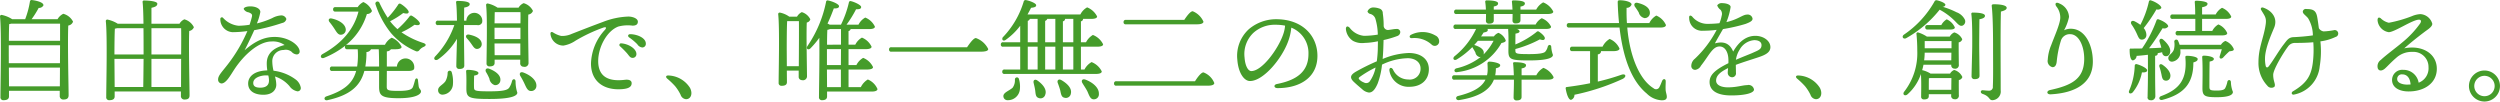 <svg height="18.34" viewBox="0 0 451.376 18.34" width="451.376" xmlns="http://www.w3.org/2000/svg"><path d="m268.936 2240.75-.02-3.38h9.222l-.02 3.38zm-.04-5.38v-2.04h9.262l-.02 3.24h-9.238v-1.2zm.02-2.84c0-1.2.02-2.44.06-3.02a1.6 1.6 0 0 0 .36-.08h8.822v3.1zm4.1-3.9a17.237 17.237 0 0 0 1.28-2.04.9.9 0 0 0 .86-.46c.04-.5-1.02-.82-2.06-.96a.3.3 0 0 0 -.38.26 15.716 15.716 0 0 1 -.861 3.2h-2.34a5.429 5.429 0 0 0 -1.921-.78.273.273 0 0 0 -.28.28c.3 2.76.08 12.3.08 14.54a.51.51 0 0 0 .581.58c.64 0 .96-.24.96-.68v-1.02h9.165v.9a.616.616 0 0 0 .64.68c.58 0 .96-.16.96-.78 0-1.42-.2-9.74-.06-12.58a1.072 1.072 0 0 0 .86-.7 2.755 2.755 0 0 0 -1.76-1.42 2.415 2.415 0 0 0 -1.04.98h-4.681zm21.64 12.24v-5.08h5.361l-.02 5.08zm-6.682-5.04v-.04h5.262c-.02 2.08-.04 3.98-.06 5.08h-5.162zm0-.84c0-1.36.02-3.78.08-4.66a1.815 1.815 0 0 0 .381-.08h4.781c.02 1.5.02 3.16.02 4.74zm12.043-4.74c.02.76.02 2.66 0 4.74h-5.361v-4.74zm-5.361-.8v-2.88c.62-.14 1.06-.3 1.06-.74 0-.52-2.04-.58-2.38-.58a.245.245 0 0 0 -.28.28c.08.62.14 2.1.16 3.92h-4.641a5.583 5.583 0 0 0 -1.881-.76.273.273 0 0 0 -.28.28c.3 2.66.08 11.54.08 13.7a.512.512 0 0 0 .56.58c.66 0 .96-.24.96-.68v-.9h11.963v.78a.611.611 0 0 0 .62.68c.58 0 .94-.14.94-.76 0-1.32-.18-9-.06-11.62a1.054 1.054 0 0 0 .84-.68 2.73 2.73 0 0 0 -1.72-1.42 1.913 1.913 0 0 0 -.88.8zm21.22 10.26c0 .68-.36 1.28-1.58 1.28-.941 0-1.261-.34-1.261-.84 0-1.02 1.461-1.38 2.281-1.38a3.1 3.1 0 0 1 .44.02 3.632 3.632 0 0 1 .121.92zm4.761-.24a8.352 8.352 0 0 0 -3.941-1.54 7.336 7.336 0 0 1 -.22-1.6 2.012 2.012 0 0 1 2.041-2.14 1.641 1.641 0 0 1 1.44.32 1.349 1.349 0 0 0 .94.48.511.511 0 0 0 .52-.5c0-1.18-2.02-2.66-4.521-2.66-1.9 0-3.5.76-5.421 2.4.7-1.36 1.32-2.68 1.74-3.62a35.131 35.131 0 0 0 5.042-1.3.927.927 0 0 0 .76-.72.956.956 0 0 0 -1.041-.64 3.819 3.819 0 0 0 -1.52.48 14.9 14.9 0 0 1 -2.76.96 9.922 9.922 0 0 0 .62-2.06c0-.62-.84-1.02-1.821-1.02-.5 0-1.18.14-1.18.48a1.194 1.194 0 0 0 .9.6c.52.22.68.36.58.8-.06.26-.2.78-.42 1.44a13.514 13.514 0 0 1 -2 .18 4.334 4.334 0 0 1 -2.8-1.44.281.281 0 0 0 -.48.22 2.329 2.329 0 0 0 2.221 2.38 20.094 20.094 0 0 0 2.66-.2 27.212 27.212 0 0 1 -3.561 6.04c-1 1.3-1.72 1.98-1.72 2.66a.673.673 0 0 0 .6.76c.82 0 1.581-1.4 2.3-2.5 1.68-2.58 4.381-5.08 6.741-5.08a3.645 3.645 0 0 1 2.361.64c-1.7.42-3.221 1.34-3.221 3.3a7.735 7.735 0 0 0 .1 1.28c-2.641.08-3.461 1.32-3.461 2.36 0 1.32 1.08 2.04 2.761 2.04 1.7 0 2.32-.98 2.32-1.82a5.842 5.842 0 0 0 -.24-1.48 5.715 5.715 0 0 1 2.621 1.74 2.244 2.244 0 0 0 1.44.94.582.582 0 0 0 .6-.68 2.369 2.369 0 0 0 -.979-1.5zm7.077-9.08c.4.62.66 1.08 1.18 1.04a.9.9 0 0 0 .841-1.02c-.12-.98-1.321-1.64-2.5-1.9-.56-.14-.72.28-.42.64a14.017 14.017 0 0 1 .9 1.24zm5.561 6.78a15.007 15.007 0 0 0 .2-2.62.9.9 0 0 0 .821-.5h1.4c.04.7.06 1.9.06 3.12zm3.881.8h3.9c.64 0 1.04-.18 1.04-.48a1.569 1.569 0 1 0 -3.12-.32h-1.821v-2.74a.9.9 0 0 0 .74-.38h.861c.72 0 1.08-.16 1.06-.44a3.314 3.314 0 0 0 -1.781-1.64 2.982 2.982 0 0 0 -1.22 1.28h-6.781a1.013 1.013 0 0 0 -.26.04 11.374 11.374 0 0 0 3.78-5.6.974.974 0 0 0 .921-.54 2.956 2.956 0 0 0 -1.561-1.62 2.653 2.653 0 0 0 -1.02.92h-4a.371.371 0 0 0 -.44.4.363.363 0 0 0 .44.4h4.141c-.76 2.98-2.74 5.6-6.5 7.68-.54.32-.26.9.28.68a15.962 15.962 0 0 0 3.861-2.22.339.339 0 0 0 -.08.26.363.363 0 0 0 .44.4h1.86a14.078 14.078 0 0 1 -.1 3.12h-4.481a.371.371 0 0 0 -.44.4.363.363 0 0 0 .44.4h4.3c-.62 2.3-2.26 3.56-5.341 4.58-.58.18-.44.82.14.7 3.981-.86 5.941-2.48 6.681-5.28h2.661v2.8c0 1.58.32 2.12 3.521 2.12s4.041-.76 4.041-1.2c0-.42-.341-.4-.421-1-.04-.36-.1-.8-.12-1.06-.04-.4-.4-.42-.52-.04-.08.28-.22.84-.38 1.24-.18.48-.72.74-2.64.74-2 0-2.1-.14-2.1-.84zm.6-8.98a15.228 15.228 0 0 0 2.361-1.48c.6.16.9.14.98-.14.08-.34-.82-1.16-1.46-1.52a.309.309 0 0 0 -.44.16 15.975 15.975 0 0 1 -1.881 2.36 22.075 22.075 0 0 1 -1.48-2.66.381.381 0 0 0 -.74.18 16.456 16.456 0 0 0 2.76 5.18 12.1 12.1 0 0 0 4.521 3.32.5.5 0 0 0 .64-.16 2 2 0 0 1 .821-.62c.44-.22.46-.48-.06-.68a15.048 15.048 0 0 1 -3.981-1.94 12.493 12.493 0 0 0 2.36-1.36c.64.14.86.08.96-.16.1-.32-.74-1.06-1.4-1.44a.326.326 0 0 0 -.48.12 15.573 15.573 0 0 1 -2.16 2.28c-.1-.1-.2-.18-.3-.28a9.49 9.49 0 0 1 -1.041-1.16zm23.521-1.64c.02.42.02 1.16 0 2.02h-4.677c.02-.82.02-1.62.04-2.02h4.641zm-4.681 4.14v-1.32h4.681v2.04h-4.677v-.72zm.02 3.64-.02-2.12h4.661v2.12zm0 .8h4.621v.6a.6.6 0 0 0 .62.68.7.7 0 0 0 .88-.76c0-1.04-.12-6.56-.04-8.66a1.037 1.037 0 0 0 .84-.66 2.678 2.678 0 0 0 -1.68-1.4 1.939 1.939 0 0 0 -.92.82h-3.781a5.213 5.213 0 0 0 -1.78-.76.268.268 0 0 0 -.3.28c.26 2.26.08 8.74.08 10.52a.506.506 0 0 0 .56.56c.6 0 .9-.2.9-.64zm-.94 3.44a1.407 1.407 0 0 0 .96 1.16.915.915 0 0 0 1.02-.9c.08-.96-.98-1.66-2.02-2.06-.56-.2-.8.2-.56.62a8.17 8.17 0 0 1 .601 1.18zm-7.542-1.08a3.214 3.214 0 0 1 -.4 1.54c-.5.7-1.34.92-1.32 1.62a.766.766 0 0 0 .8.8 1.969 1.969 0 0 0 1.88-1.94 6.008 6.008 0 0 0 -.22-2.1.375.375 0 0 0 -.739.08zm2.941-8.6h2.4a.77.77 0 0 0 .881-.46 1.438 1.438 0 1 0 -2.841-.34h-.415c0-.96.02-1.92.02-2.36.62-.1 1-.3 1-.62 0-.48-1.24-.58-2.2-.58a.231.231 0 0 0 -.26.28c.1.72.14 2.06.16 3.28h-3.4a.371.371 0 0 0 -.44.4.363.363 0 0 0 .44.4h2.92a15.476 15.476 0 0 1 -3.46 5.66c-.4.44 0 .86.52.54a12.094 12.094 0 0 0 3.421-3.72c-.04 1.5-.12 4.38-.12 4.9a.5.5 0 0 0 .56.54c.56 0 .88-.18.88-.62 0-.62-.06-4.72-.06-5.58v-1.72zm1.34 3.4c.36.5.6.96 1.1.9a.865.865 0 0 0 .761-1.02c-.121-.88-1.2-1.34-2.261-1.56-.56-.1-.72.34-.4.68a9.221 9.221 0 0 1 .801 1zm7.982 6.78c0-.5-.5-.54-.64-.08a3.69 3.69 0 0 1 -.52 1.22c-.32.42-1.1.64-3.541.64-2.761 0-2.781-.12-2.8-.76-.02-.62 0-1.42.02-2.08.52-.08.78-.22.78-.46 0-.46-1.52-.58-1.88-.58-.28 0-.36.08-.34.36.08.98.04 2.34.04 2.96 0 1.7.36 1.94 4.221 1.94 4 0 4.981-.6 4.981-1.14a6.312 6.312 0 0 1 -.318-2.02zm1.4-1.62c-.56-.2-.78.2-.54.62a14.661 14.661 0 0 1 .78 1.46c.32.7.56 1.24 1.1 1.26a.925.925 0 0 0 1.021-.94c.042-1.06-1.158-1.96-2.358-2.4zm5.357-7.24c-.28-.16-.46-.04-.46.24a2.34 2.34 0 0 0 2.34 2.14 5.4 5.4 0 0 0 2.181-.88 28.856 28.856 0 0 1 5.061-2.38c.44-.12.62-.02.26.42a9.348 9.348 0 0 0 -2.521 6.08c0 3.2 2.281 4.9 5.662 4.62.98-.08 1.66-.34 1.68-1.04.02-.48-.4-.74-1.24-.64-2.641.32-4.8-.34-4.8-3.38 0-2.56 1.6-5.48 3.64-6.24a6.622 6.622 0 0 1 2.561-.16c.7 0 .96-.28.96-.72 0-.58-.94-.92-1.72-.92a13.814 13.814 0 0 0 -4.561.96c-2.121.78-4.4 1.68-5.641 2.16a4.173 4.173 0 0 1 -1.921.38 4.636 4.636 0 0 1 -1.48-.64zm13.943.32c-.38 0-.52.34-.2.58a10.139 10.139 0 0 1 1.48 1.24 1.216 1.216 0 0 0 .88.58.641.641 0 0 0 .66-.7c.001-1.02-1.539-1.68-2.817-1.7zm-1.58 1.66a.3.3 0 0 0 -.241.54 16.787 16.787 0 0 1 1.2 1.2c.46.54.6.88 1.06.88a.666.666 0 0 0 .68-.7c.002-.94-1.398-1.82-2.698-1.92zm8.517 5.8c-.48-.04-.6.26-.26.56a13.76 13.76 0 0 1 1.44 1.38 8.07 8.07 0 0 1 .98 1.54 1.129 1.129 0 0 0 .981.8c.88 0 1.26-1 .72-2.04a4.8 4.8 0 0 0 -3.86-2.24zm21.34-1.68-.02-3.14c0-.6 0-3.86.08-5h2.121c.02 1.44 0 5.66-.02 8.14zm.44-8.94a4.3 4.3 0 0 0 -1.72-.74.273.273 0 0 0 -.28.28c.28 2.52.08 10.36.08 12.38a.5.5 0 0 0 .56.56c.64 0 .94-.22.94-.66l-.02-2.08h2.141v1.04a.6.6 0 0 0 .6.68.723.723 0 0 0 .9-.78c0-1.1-.14-7.5-.04-9.62a.828.828 0 0 0 .64-.58 2.5 2.5 0 0 0 -1.54-1.3 1.987 1.987 0 0 0 -.86.82h-1.4zm6.8 9.54h2.52v3.18h-2.5zm.02-4.48c0-1.08.02-2.16.06-2.68a2.308 2.308 0 0 0 .48-.14h1.98v2.82zm2.5 3.68h-2.52v-2.88h2.54zm1.381 3.98v-3.18h3.36c.68 0 1.061-.16 1.061-.44a3.284 3.284 0 0 0 -1.781-1.66 3.065 3.065 0 0 0 -1.22 1.3h-1.42v-2.88h3.14c.66 0 1.02-.16 1.02-.44a3.312 3.312 0 0 0 -1.74-1.64 2.968 2.968 0 0 0 -1.2 1.28h-1.22v-2.46a.5.5 0 0 0 .38-.36h3.36c.661 0 1.021-.16 1.021-.44a3.24 3.24 0 0 0 -1.741-1.64 2.982 2.982 0 0 0 -1.22 1.28h-2.16a19.678 19.678 0 0 0 1.72-2.78c.6.02.92-.08.92-.4 0-.36-1.16-.9-1.84-1.06a.285.285 0 0 0 -.38.26 18.331 18.331 0 0 1 -1.421 3.98h-2.054a3.475 3.475 0 0 0 -.38-.2c.5-1.04.86-2 1.14-2.74.58.04.94-.08.94-.4-.02-.4-1.3-.9-1.96-1.02a.275.275 0 0 0 -.38.24 21.6 21.6 0 0 1 -3.361 7.98c-.32.52.16.8.54.42a15.79 15.79 0 0 0 1.6-1.9c.06 3.42-.06 9.42-.06 10.68a.512.512 0 0 0 .561.58c.62 0 .9-.24.9-.68v-.88h8.1c.6 0 1-.16 1-.46a3.255 3.255 0 0 0 -1.741-1.72 3.3 3.3 0 0 0 -1.26 1.38h-2.22zm7.757-7.2a.371.371 0 0 0 -.44.4.363.363 0 0 0 .44.4h16.063c1.021 0 1.4-.18 1.4-.48a3.949 3.949 0 0 0 -2.221-1.98c-.42 0-1.08.9-1.6 1.66h-13.639zm22.28 5.8a2.26 2.26 0 0 1 -.42 1.52c-.64.56-1.68.86-1.66 1.52a.737.737 0 0 0 .8.72 2.159 2.159 0 0 0 2.18-1.96 4.772 4.772 0 0 0 -.18-1.9.367.367 0 0 0 -.717.1zm4.081.22c-.48-.36-.82-.04-.7.42.1.44.22.9.28 1.34.08.64.08 1.18.58 1.36a.883.883 0 0 0 1.24-.58c.344-.94-.477-1.9-1.397-2.54zm4.321-.08c-.52-.3-.84.06-.66.52.16.42.32.88.44 1.32.14.64.2 1.2.72 1.32a.906.906 0 0 0 1.2-.72c.246-.98-.697-1.86-1.697-2.44zm4.321-.1c-.56-.2-.8.2-.54.62.28.48.64.98.92 1.54.34.8.54 1.38 1.1 1.4a.9.9 0 0 0 .961-.98c.043-1.14-1.158-2.1-2.438-2.58zm-2.18-1.82h-1.881v-4.12h1.886v4.12zm-8.222-4.12h1.78v4.12h-1.78zm0-4.66a.569.569 0 0 0 .38-.36h1.4v4.22h-1.78zm6.341.08a.46.46 0 0 0 .4-.42v-.02h1.486v4.22h-1.881v-3.78zm-1.36 4.58v4.12h-1.841v-4.12zm-1.841-.8v-3.86a.571.571 0 0 0 .381-.36h1.46v4.22zm9.362.8c.781 0 1.1-.16 1.1-.44a3.427 3.427 0 0 0 -1.841-1.68 3.291 3.291 0 0 0 -1.24 1.32h-.92v-3.78a.439.439 0 0 0 .38-.42v-.02h1.46c.74 0 1.08-.16 1.08-.44a3.42 3.42 0 0 0 -1.8-1.64 2.982 2.982 0 0 0 -1.22 1.28h-9.542c.22-.4.44-.8.64-1.2.62-.06.94-.18.92-.48-.02-.34-1.1-.78-1.88-.92a.353.353 0 0 0 -.38.3 15.787 15.787 0 0 1 -3.781 6.44c-.24.46.14.78.58.42a11.88 11.88 0 0 0 2.58-2.52v2.98h-3.06a.371.371 0 0 0 -.44.4.363.363 0 0 0 .44.4h3.06v4.12h-2.8a.371.371 0 0 0 -.44.4.363.363 0 0 0 .44.4h16.423c.781 0 1.1-.18 1.1-.46a3.434 3.434 0 0 0 -1.841-1.68 3.267 3.267 0 0 0 -1.28 1.34h-.64v-4.12h2.9zm3.517 6.24a.371.371 0 0 0 -.44.4.363.363 0 0 0 .44.4h16.5c.821 0 1.161-.2 1.161-.48a3.375 3.375 0 0 0 -1.961-1.92c-.4 0-1.06.86-1.52 1.6h-14.172zm1.72-11.08a.371.371 0 0 0 -.44.4.363.363 0 0 0 .44.4h12.823c.8 0 1.16-.2 1.16-.48a3.573 3.573 0 0 0 -1.94-1.88c-.4 0-1.02.8-1.521 1.56h-10.519zm28.362 2.66c-.94 2.68-3.821 6.58-5.741 6.58-.58 0-1.121-.94-1.221-2.48a5.292 5.292 0 0 1 1.581-4.4 5.757 5.757 0 0 1 4.061-1.48 8.873 8.873 0 0 1 1.68.16 6.244 6.244 0 0 1 -.357 1.62zm-1.26-2.78a7.621 7.621 0 0 0 -4.9 1.78 6.52 6.52 0 0 0 -2.1 5.56c.18 2.36 1.22 3.82 2.281 3.82 2.4 0 5.741-3.98 6.9-7.18a9.645 9.645 0 0 0 .56-2.46 4.927 4.927 0 0 1 3.1 4.76c0 3.28-2.241 4.74-5.7 5.42-.62.12-.58.74.12.74 4.121 0 7.2-1.98 7.2-5.82.003-3.6-2.675-6.62-7.458-6.62zm16.859 11.28a.809.809 0 0 1 -1 .14 2.211 2.211 0 0 1 -.76-.46c-.261-.26-.221-.36 0-.54a19.54 19.54 0 0 1 2.86-1.7 6.434 6.434 0 0 1 -1.097 2.56zm2.54-7.52a17.525 17.525 0 0 0 2.461-.72.784.784 0 0 0 .56-.74.6.6 0 0 0 -.7-.54c-.42 0-.88.12-1.32.16a.782.782 0 0 1 -.981-.74 14.707 14.707 0 0 0 -.16-2.24.852.852 0 0 0 -.66-.88 3.249 3.249 0 0 0 -1.14-.18 1.114 1.114 0 0 0 -.96.72.667.667 0 0 0 .48.44 1.317 1.317 0 0 1 .96.92 10.6 10.6 0 0 1 .42 2.82 16.692 16.692 0 0 1 -2.48.22 3.682 3.682 0 0 1 -2.6-1.46c-.4-.4-.68-.24-.68.22a2.839 2.839 0 0 0 1.3 2.16 3.483 3.483 0 0 0 2.081.36 12.843 12.843 0 0 0 2.4-.3c0 .58-.02 1.08-.02 1.46-.02.66-.08 1.4-.18 2.16a38.034 38.034 0 0 0 -3.721 1.84c-1.04.6-1.26 1.1-.38 1.92.58.54 1.041.92 1.441 1.26a2.208 2.208 0 0 0 1.24.62c.64 0 1.12-.56 1.58-1.64a13.575 13.575 0 0 0 .78-3.4 11.144 11.144 0 0 1 4.661-1.16c1.281 0 2.3.7 2.3 1.84a1.947 1.947 0 0 1 -2.221 2 3.027 3.027 0 0 1 -2.76-1.8c-.28-.48-.72-.34-.64.22a3.471 3.471 0 0 0 3.6 2.9c2.141 0 3.521-1.24 3.521-3.18 0-1.78-1.4-2.92-3.621-2.92a13.156 13.156 0 0 0 -4.721 1.08c.06-.74.1-1.44.12-2.06zm9.362-.82a4.628 4.628 0 0 0 -4.381-.14c-.42.2-.32.64.121.62a4.621 4.621 0 0 1 3.58 1.16.8.8 0 0 0 1.341-.38 1.152 1.152 0 0 0 -.658-1.26zm9.138-3.88c0 .54-.02.94-.02 1.22a.5.5 0 0 0 .56.52c.56 0 .86-.16.86-.58v-1.16h3.4c0 .5-.02.9-.02 1.18a.5.5 0 0 0 .56.52c.56 0 .88-.16.88-.58v-1.12h4.821c.781 0 1.1-.16 1.1-.44a3.428 3.428 0 0 0 -1.821-1.66 3.215 3.215 0 0 0 -1.26 1.3h-2.841v-.54c.52-.08.8-.26.8-.58 0-.46-1.28-.54-2.08-.54a.225.225 0 0 0 -.26.28c.04.38.08.9.1 1.38h-3.381v-.56c.5-.08.78-.24.78-.56 0-.46-1.24-.54-2.04-.54a.238.238 0 0 0 -.28.28 12.689 12.689 0 0 1 .12 1.38h-5.3a.371.371 0 0 0 -.44.4.363.363 0 0 0 .44.4h5.321zm1.36 4.84a9.908 9.908 0 0 1 -1.8 2.46 1.013 1.013 0 0 0 .04-.26c.02-.72-.78-1.14-1.56-1.4a.584.584 0 0 0 -.18-.04c.24-.26.46-.5.66-.76zm-2.26-.8c.18-.24.32-.48.46-.7.62-.1.76-.24.76-.48a.266.266 0 0 0 -.06-.16h3.741v.18c.1 1.2.04 3.14.04 3.76 0 1.56.38 1.74 3.721 1.74 3.4 0 4.321-.48 4.321-1a4.759 4.759 0 0 1 -.3-1.4c0-.48-.5-.54-.641-.08a2.1 2.1 0 0 1 -.48.94c-.28.22-.94.4-2.9.4-2.421 0-2.461-.1-2.461-.7v-.22a20.756 20.756 0 0 0 4.421-1.74c.62.2.78.12.88-.1.14-.3-.4-.86-1.02-1.28a.333.333 0 0 0 -.48.06 15.954 15.954 0 0 1 -3.8 2.24c0-.66 0-1.42.02-1.96.5-.08.74-.2.74-.44a.636.636 0 0 0 -.52-.4h5.2c.74 0 1-.14 1-.42a3.121 3.121 0 0 0 -1.681-1.52 2.693 2.693 0 0 0 -1.1 1.14h-14.4a.371.371 0 0 0 -.44.4.363.363 0 0 0 .44.4h3.641a13.84 13.84 0 0 1 -3.9 4.94c-.42.4-.08.86.42.56a14.523 14.523 0 0 0 2.821-2.24.351.351 0 0 0 .08.18c.16.28.32.54.46.8a1 1 0 0 0 .72.82 1.057 1.057 0 0 0 .26-.02 11.2 11.2 0 0 1 -4.461 2.08c-.52.24-.32.84.26.66a10.425 10.425 0 0 0 7.922-5.24c.5-.1.78-.24.78-.46a2.367 2.367 0 0 0 -1.321-1.38 1.855 1.855 0 0 0 -.82.64h-2.32zm7.321 7.02v-1.24c.52-.08.8-.26.8-.58 0-.46-1.281-.54-2.081-.54a.208.208 0 0 0 -.24.28c.06.62.1 1.36.12 2.08h-3.361a6.268 6.268 0 0 0 .12-1.26c.52-.12.781-.28.781-.56 0-.4-1.421-.64-1.881-.64a.346.346 0 0 0 -.42.3c.02.3.04.66.04 1.12a4.242 4.242 0 0 1 -.12 1.04h-5.861a.371.371 0 0 0 -.44.4.363.363 0 0 0 .44.4h5.581c-.68 1.4-2.3 2.28-4.941 2.94-.56.14-.42.84.2.74 3.241-.52 5.441-1.62 6.261-3.68h3.621v.32c0 1.08-.06 2.34-.06 2.86a.5.5 0 0 0 .58.56c.56 0 .86-.2.86-.62v-3.12h4.681c.781 0 1.1-.18 1.1-.46a3.434 3.434 0 0 0 -1.841-1.68 3.267 3.267 0 0 0 -1.28 1.34h-2.661zm21.161-11.32a1.373 1.373 0 0 0 1.04 1 .929.929 0 0 0 .96-1.02c-.04-.94-1.1-1.46-2.16-1.72-.6-.16-.8.28-.521.7a11.6 11.6 0 0 1 .686 1.04zm-7.4 7.54a.586.586 0 0 0 .58-.48.18.18 0 0 0 -.02-.1h2.321c.62 0 1.04-.18 1.04-.46a3.361 3.361 0 0 0 -1.781-1.74 3.266 3.266 0 0 0 -1.28 1.4h-5.441a.371.371 0 0 0 -.44.4.363.363 0 0 0 .44.4h3.186v5.8c-1.261.26-2.641.48-4.181.68a.214.214 0 0 0 -.22.28c.18 1.1.54 2.04.96 2.04a.919.919 0 0 0 .62-.92 40.3 40.3 0 0 0 8.7-2.86c.78-.4.58-1.04-.26-.74a40.479 40.479 0 0 1 -4.221 1.22v-4.92zm11.3-4.84c.641 0 1-.16 1-.46a3.285 3.285 0 0 0 -1.741-1.7 3.21 3.21 0 0 0 -1.26 1.36h-4.041q-.09-1.35-.06-2.76a.892.892 0 0 0 .9-.6c0-.48-1.24-.76-2.08-.76-.36 0-.44.06-.42.48.04 1.28.12 2.5.24 3.64h-9a.371.371 0 0 0 -.44.4.363.363 0 0 0 .44.4h9.082c.68 5.74 2.26 9.72 4.921 11.92a4.11 4.11 0 0 0 2.7 1.22c.6 0 .9-.16.921-.6 0-.48-.22-.88-.22-1.44-.02-.44.02-.96.02-1.38.02-.48-.44-.54-.641-.1-.12.28-.3.78-.48 1.1a.666.666 0 0 1 -1.08.24c-2.48-1.52-4.281-5.66-4.741-10.96h5.985zm16.68 4.56c-.48.22-1.761.7-3.041 1.26a4.6 4.6 0 0 1 .68-1.84 3.315 3.315 0 0 1 2.621-1.7c.84 0 1.32.34 1.32.9.003.76-.597.94-1.577 1.38zm.46-3.06c-1.4 0-2.8.76-4 2.84-.7-1.7-1.961-1.84-3.3-1.48.32-.62 1.08-1.92 1.46-2.58a30.025 30.025 0 0 0 4.1-.94c.56-.22 1.261-.48 1.241-.94a.874.874 0 0 0 -.961-.74c-.84 0-1.62.88-3.76 1.36a11.791 11.791 0 0 0 .76-2.72c0-.48-.86-.7-1.5-.7a.95.95 0 0 0 -.92.4 1.624 1.624 0 0 0 .6.8 1.146 1.146 0 0 1 .2 1.1 6.052 6.052 0 0 1 -.4 1.32 20.64 20.64 0 0 1 -2.22.12 3.55 3.55 0 0 1 -2.7-1.32c-.32-.3-.6-.2-.54.26a2.3 2.3 0 0 0 2.481 2.3 18.91 18.91 0 0 0 2.48-.16 19.406 19.406 0 0 1 -3.941 5.22 1.675 1.675 0 0 0 -.64 1.28.682.682 0 0 0 .72.72 1.357 1.357 0 0 0 1.021-.74c1.46-1.84 2.1-3.48 3.36-3.48 1.021 0 1.5 1.06 1.581 2.04a8.251 8.251 0 0 1 .02.98c-2.6 1.28-3.4 2.22-3.4 3.4 0 1.48 1.26 2.42 3.9 2.42 2.72 0 4.121-.48 4.121-1.06a.983.983 0 0 0 -1.221-.8c-.82 0-1.84.4-3.5.4-1.061 0-2.121-.34-2.121-1.22 0-.94.8-1.58 2.161-2.26-.02.34-.06.6-.06.82a.808.808 0 0 0 .84.84.707.707 0 0 0 .64-.84c0-.4-.02-.94-.02-1.4 1.32-.5 3.221-1.08 4.041-1.36 1.28-.42 2.2-.88 2.2-1.84 0-1.16-1.28-2.04-2.72-2.04zm7.8 7.16c-.48-.04-.6.26-.26.56a13.76 13.76 0 0 1 1.44 1.38 8.07 8.07 0 0 1 .98 1.54 1.129 1.129 0 0 0 .981.8c.88 0 1.26-1 .72-2.04a4.8 4.8 0 0 0 -3.861-2.24zm23.521 2.58v-.58c0-.34 0-1.18.02-1.5l.2-.04h3.861c0 .54-.02 1.42-.02 2.12zm-.841-5.32a10.676 10.676 0 0 0 .1-1.38h4.821l-.02 1.38h-4.9zm4.942-3.48v1.3h-4.841v-1.3zm-3.781 5.88a4.9 4.9 0 0 0 -1.481-.62h-.04a8.741 8.741 0 0 0 .24-.98h5.022v.02a.578.578 0 0 0 .56.68.654.654 0 0 0 .8-.76c0-.56-.04-2.94-.02-3.98a.781.781 0 0 0 .64-.56 2.28 2.28 0 0 0 -1.44-1.24 1.753 1.753 0 0 0 -.821.76h-4.12a6.237 6.237 0 0 0 -1.541-.74.247.247 0 0 0 -.34.3c.1 1.06.14 2.02.14 2.96a11.293 11.293 0 0 1 -2.36 7.42c-.38.5.12.88.58.5a8.573 8.573 0 0 0 2.44-3.68c.1 1.42.04 3.08.04 4.04a.471.471 0 0 0 .52.54c.561 0 .861-.18.861-.6v-.34h4.044v.22a.581.581 0 0 0 .58.68.654.654 0 0 0 .8-.76c0-.44-.02-1.9 0-2.7a.793.793 0 0 0 .64-.54 2.3 2.3 0 0 0 -1.48-1.28 1.517 1.517 0 0 0 -.741.66h-3.52zm3.54-7.96c.5 0 .841-.12.841-.38a2.888 2.888 0 0 0 -1.461-1.46 2.58 2.58 0 0 0 -.98 1.04h-2.46a.371.371 0 0 0 -.44.4.363.363 0 0 0 .44.4zm1.141-3.12a14.544 14.544 0 0 0 -2.561-1 .479.479 0 0 0 .56-.32c.04-.3-.76-.66-1.54-.84a.382.382 0 0 0 -.44.24 17.77 17.77 0 0 1 -5.5 5.96c-.5.36-.12.92.4.64a20.582 20.582 0 0 0 6.041-5.14 11.389 11.389 0 0 1 2.481 1.78c.66.6 1.08 1.3 1.64 1.1a.82.82 0 0 0 .38-1.18 2.714 2.714 0 0 0 -1.461-1.24zm4.141 1.26c.62-.1 1-.3 1-.62 0-.48-1.26-.58-2.2-.58a.231.231 0 0 0 -.26.28c.2 1.36.16 5.02.16 5.74 0 .92-.12 4.84-.12 5.46a.494.494 0 0 0 .54.54c.581 0 .9-.18.9-.62 0-.6-.06-4.6-.06-5.44 0-.64.02-3.88.042-4.76zm2.62-2.7c-.32 0-.42.08-.4.32.24 2.1.24 6.14.24 7.6 0 2.06.04 5.5-.04 6.9a.663.663 0 0 1 -.72.78c-.3 0-.68-.04-1.08-.08-.44-.02-.52.48-.06.66 1.38.46 1.12 1.14 1.78 1.14a1.571 1.571 0 0 0 1.5-1.78c0-4.66-.06-10.86.04-14.22.681-.18 1.041-.36 1.041-.68 0-.46-1.141-.64-2.301-.64zm11.258.38a3.187 3.187 0 0 1 .72 2.02c0 1.08-1.02 3.3-1.64 4.98a7.878 7.878 0 0 0 -.62 2.62 1.14 1.14 0 0 0 .86 1.36c.46 0 .7-.38.76-1.04a18.569 18.569 0 0 1 .74-3.7 1.665 1.665 0 0 1 1.661-1.22c1.68 0 2.6 2.34 2.56 4.58-.06 3.44-2.16 4.64-6.141 5.5-.74.16-.66.82.1.78 4.461-.24 7.6-2.02 7.6-5.9 0-2.96-1.381-5.94-3.981-5.94a2.679 2.679 0 0 0 -1.22.28 8.449 8.449 0 0 0 .9-2.42 2.771 2.771 0 0 0 -1.741-2.42c-.634-.34-.878.04-.558.52zm25.1 2.26v2.18h-3.12a.371.371 0 0 0 -.44.4.363.363 0 0 0 .44.4h7.961c.58 0 .94-.14.92-.42a2.977 2.977 0 0 0 -1.6-1.56 2.857 2.857 0 0 0 -1.1 1.18h-1.837v-2.18h4.28c.641 0 .981-.14.981-.42a3.121 3.121 0 0 0 -1.661-1.58 2.845 2.845 0 0 0 -1.14 1.2h-2.46v-1.3c.6-.12.98-.28.98-.64 0-.46-1.7-.54-2.041-.54a.231.231 0 0 0 -.26.28c.04.48.08 1.3.08 2.2h-4.059a.371.371 0 0 0 -.44.4.363.363 0 0 0 .44.4h4.081zm-10.676 2.44c.36.74.48 1.3 1 1.3a.809.809 0 0 0 .84-.88 1.949 1.949 0 0 0 -.48-1.2 27.445 27.445 0 0 0 2.3-3.38.8.8 0 0 0 .88-.24c.06-.4-.94-1.08-1.88-1.38a.26.26 0 0 0 -.361.2 17.265 17.265 0 0 1 -1.54 4.22 6.489 6.489 0 0 0 -1.08-.66c-.52-.22-.78.18-.52.58a10.069 10.069 0 0 1 .841 1.44zm.12 5.74a.279.279 0 0 0 -.38.26 12.337 12.337 0 0 1 -1 4.5c-.22.5.24.7.62.34a8.1 8.1 0 0 0 1.68-3.62c.6.04.94-.08.94-.38-.005-.38-1.205-.94-1.865-1.1zm2 1.58c0 2.22-.06 3.66-.06 4.32a.492.492 0 0 0 .521.6.728.728 0 0 0 .88-.72c0-.58-.04-2.04-.04-4.2v-3.1a.46.46 0 0 0 .48-.34.284.284 0 0 0 -.04-.12q.45-.09.84-.18a.7.7 0 0 0 .44.68.726.726 0 0 0 .96-.56c.24-.78-.4-1.68-1.26-2.42-.4-.32-.74 0-.62.42a9.28 9.28 0 0 1 .32 1.06c-.66.04-1.4.08-2.221.1.941-1.2 1.841-2.66 2.461-3.62a.879.879 0 0 0 1-.3c.04-.4-.84-.98-1.7-1.28a.274.274 0 0 0 -.4.14 22.479 22.479 0 0 1 -2.621 5.1c-.64.02-1.3.02-2 .02a.2.2 0 0 0 -.24.24c0 1.06.16 1.84.58 1.9a.888.888 0 0 0 .68-.82c.66-.04 1.36-.12 2.04-.2zm2.421.16c.12.62.18 1.08.62 1.2a.758.758 0 0 0 .98-.56c.24-.82-.56-1.72-1.4-2.28-.4-.26-.66.02-.54.38a9.811 9.811 0 0 1 .335 1.26zm4.661-3.26c-.28 0-.34.08-.32.34.32 3.84-.98 5.68-4.341 6.92-.6.2-.4.84.18.7 3.761-.98 5.621-2.86 5.6-6.76.62-.18.78-.36.78-.62-.001-.4-1.264-.58-1.901-.58zm7.261 4.7a4.419 4.419 0 0 1 -.4 1.16c-.18.28-.56.42-1.52.42-1.22 0-1.32-.1-1.32-.76 0-.9 0-3.18.04-4.48.52-.08.76-.24.76-.48 0-.4-1.22-.58-1.76-.58-.28 0-.36.08-.34.36.12 1.68.04 4.9.04 5.52 0 1.4.42 1.62 2.58 1.62 2.041 0 2.921-.36 2.921-.96a5.165 5.165 0 0 1 -.36-1.74c-.004-.48-.525-.54-.646-.08zm-8.621-6.68a5.36 5.36 0 0 0 -.26-.68.358.358 0 0 0 -.7.14 3.4 3.4 0 0 1 -.08 1.42c-.32.8-1.02.92-1 1.56a.642.642 0 0 0 .74.6 1.723 1.723 0 0 0 1.441-1.9 1.94 1.94 0 0 0 -.02-.34h7.5c-.12.42-.26.86-.34 1.12-.22.54.18.74.56.4a15.137 15.137 0 0 1 1.141-1.14c.38-.06.84-.06.8-.42a2.717 2.717 0 0 0 -1.521-1.46 1.748 1.748 0 0 0 -.8.7zm27.861-2.64a12.372 12.372 0 0 1 -1.86.22 1.192 1.192 0 0 1 -.86-.58c-.08-.6-.16-1.2-.26-1.8-.2-1.28-.6-1.66-1.981-1.66a.539.539 0 0 0 -.66.46c0 .4.46.62.94 1.18a6.066 6.066 0 0 1 .88 3.12c-1.06.16-2.52.28-3.52.32-.861.04-1.161.56-1.721 1.28-.84 1.06-1.96 3-2.68 3.92-.3.42-.52.28-.6-.02a6.191 6.191 0 0 1 -.12-1.32c0-1.9 1.26-4.6 1.66-5.6.66-1.64-.36-3.02-1.94-3.58-.381-.14-.581.12-.421.4.681 1.16 1.021 1.42.8 2.76-.36 2.34-1.281 4.08-1.281 6.68a5.952 5.952 0 0 0 1.6 4.24.912.912 0 0 0 1.28.2c.28-.46-.22-.94-.22-2.16 0-1.02 2-4.24 2.66-5.08a1.5 1.5 0 0 1 1.261-.68c1 0 2.22-.02 3.32-.12a18.8 18.8 0 0 1 -.08 3.62c-.28 2.32-1.02 3.72-3.6 5.24-.4.24-.2.7.22.58a5.738 5.738 0 0 0 4.621-5.12 16.631 16.631 0 0 0 .12-4.48 9.046 9.046 0 0 0 2.74-.8.628.628 0 0 0 -.301-1.22zm13.219 9.82c-.941 0-1.821-.34-1.8-1.02a.824.824 0 0 1 .941-.82c.82 0 1.4.64 1.48 1.82-.206.02-.426.02-.626.02zm-.54-6.54c1.08-.94 2.2-1.86 3.58-2.9.56-.44 1.5-.96 1.5-1.54a2.371 2.371 0 0 0 -2.141-1.74 4.472 4.472 0 0 0 -1.52.36 23.4 23.4 0 0 1 -4.181 1.2 3.037 3.037 0 0 1 -1.46-.8c-.34-.26-.58-.14-.58.34a2.383 2.383 0 0 0 2.02 2.16c1.04 0 4.3-2.26 5.461-2.26.32 0 .48.22.24.64a17.342 17.342 0 0 1 -3.22 3.44c-1.081.92-3.041 2.36-3.9 3.18a1.389 1.389 0 0 0 -.54 1.58c.22.46.74.44 1.26 0 .52-.46 1.12-1.16 2.18-2.06a4.111 4.111 0 0 1 2.8-.96 2.717 2.717 0 0 1 2.9 2.76 2.765 2.765 0 0 1 -1.781 2.8 2.765 2.765 0 0 0 -2.8-2.32 1.836 1.836 0 0 0 -2 1.82c0 1.38 1.3 2.08 3 2.08 2.8 0 5.081-1.48 5.081-4.1-.003-2.7-2.581-4.34-5.904-3.68zm14.5 9.6a2.8 2.8 0 1 0 -2.8-2.8 2.808 2.808 0 0 0 2.793 2.8zm0-.96a1.84 1.84 0 1 1 1.841-1.84 1.835 1.835 0 0 1 -1.848 1.84z" fill="#459c2a" fill-rule="evenodd" transform="translate(-267.312 -2225.16)"/></svg>